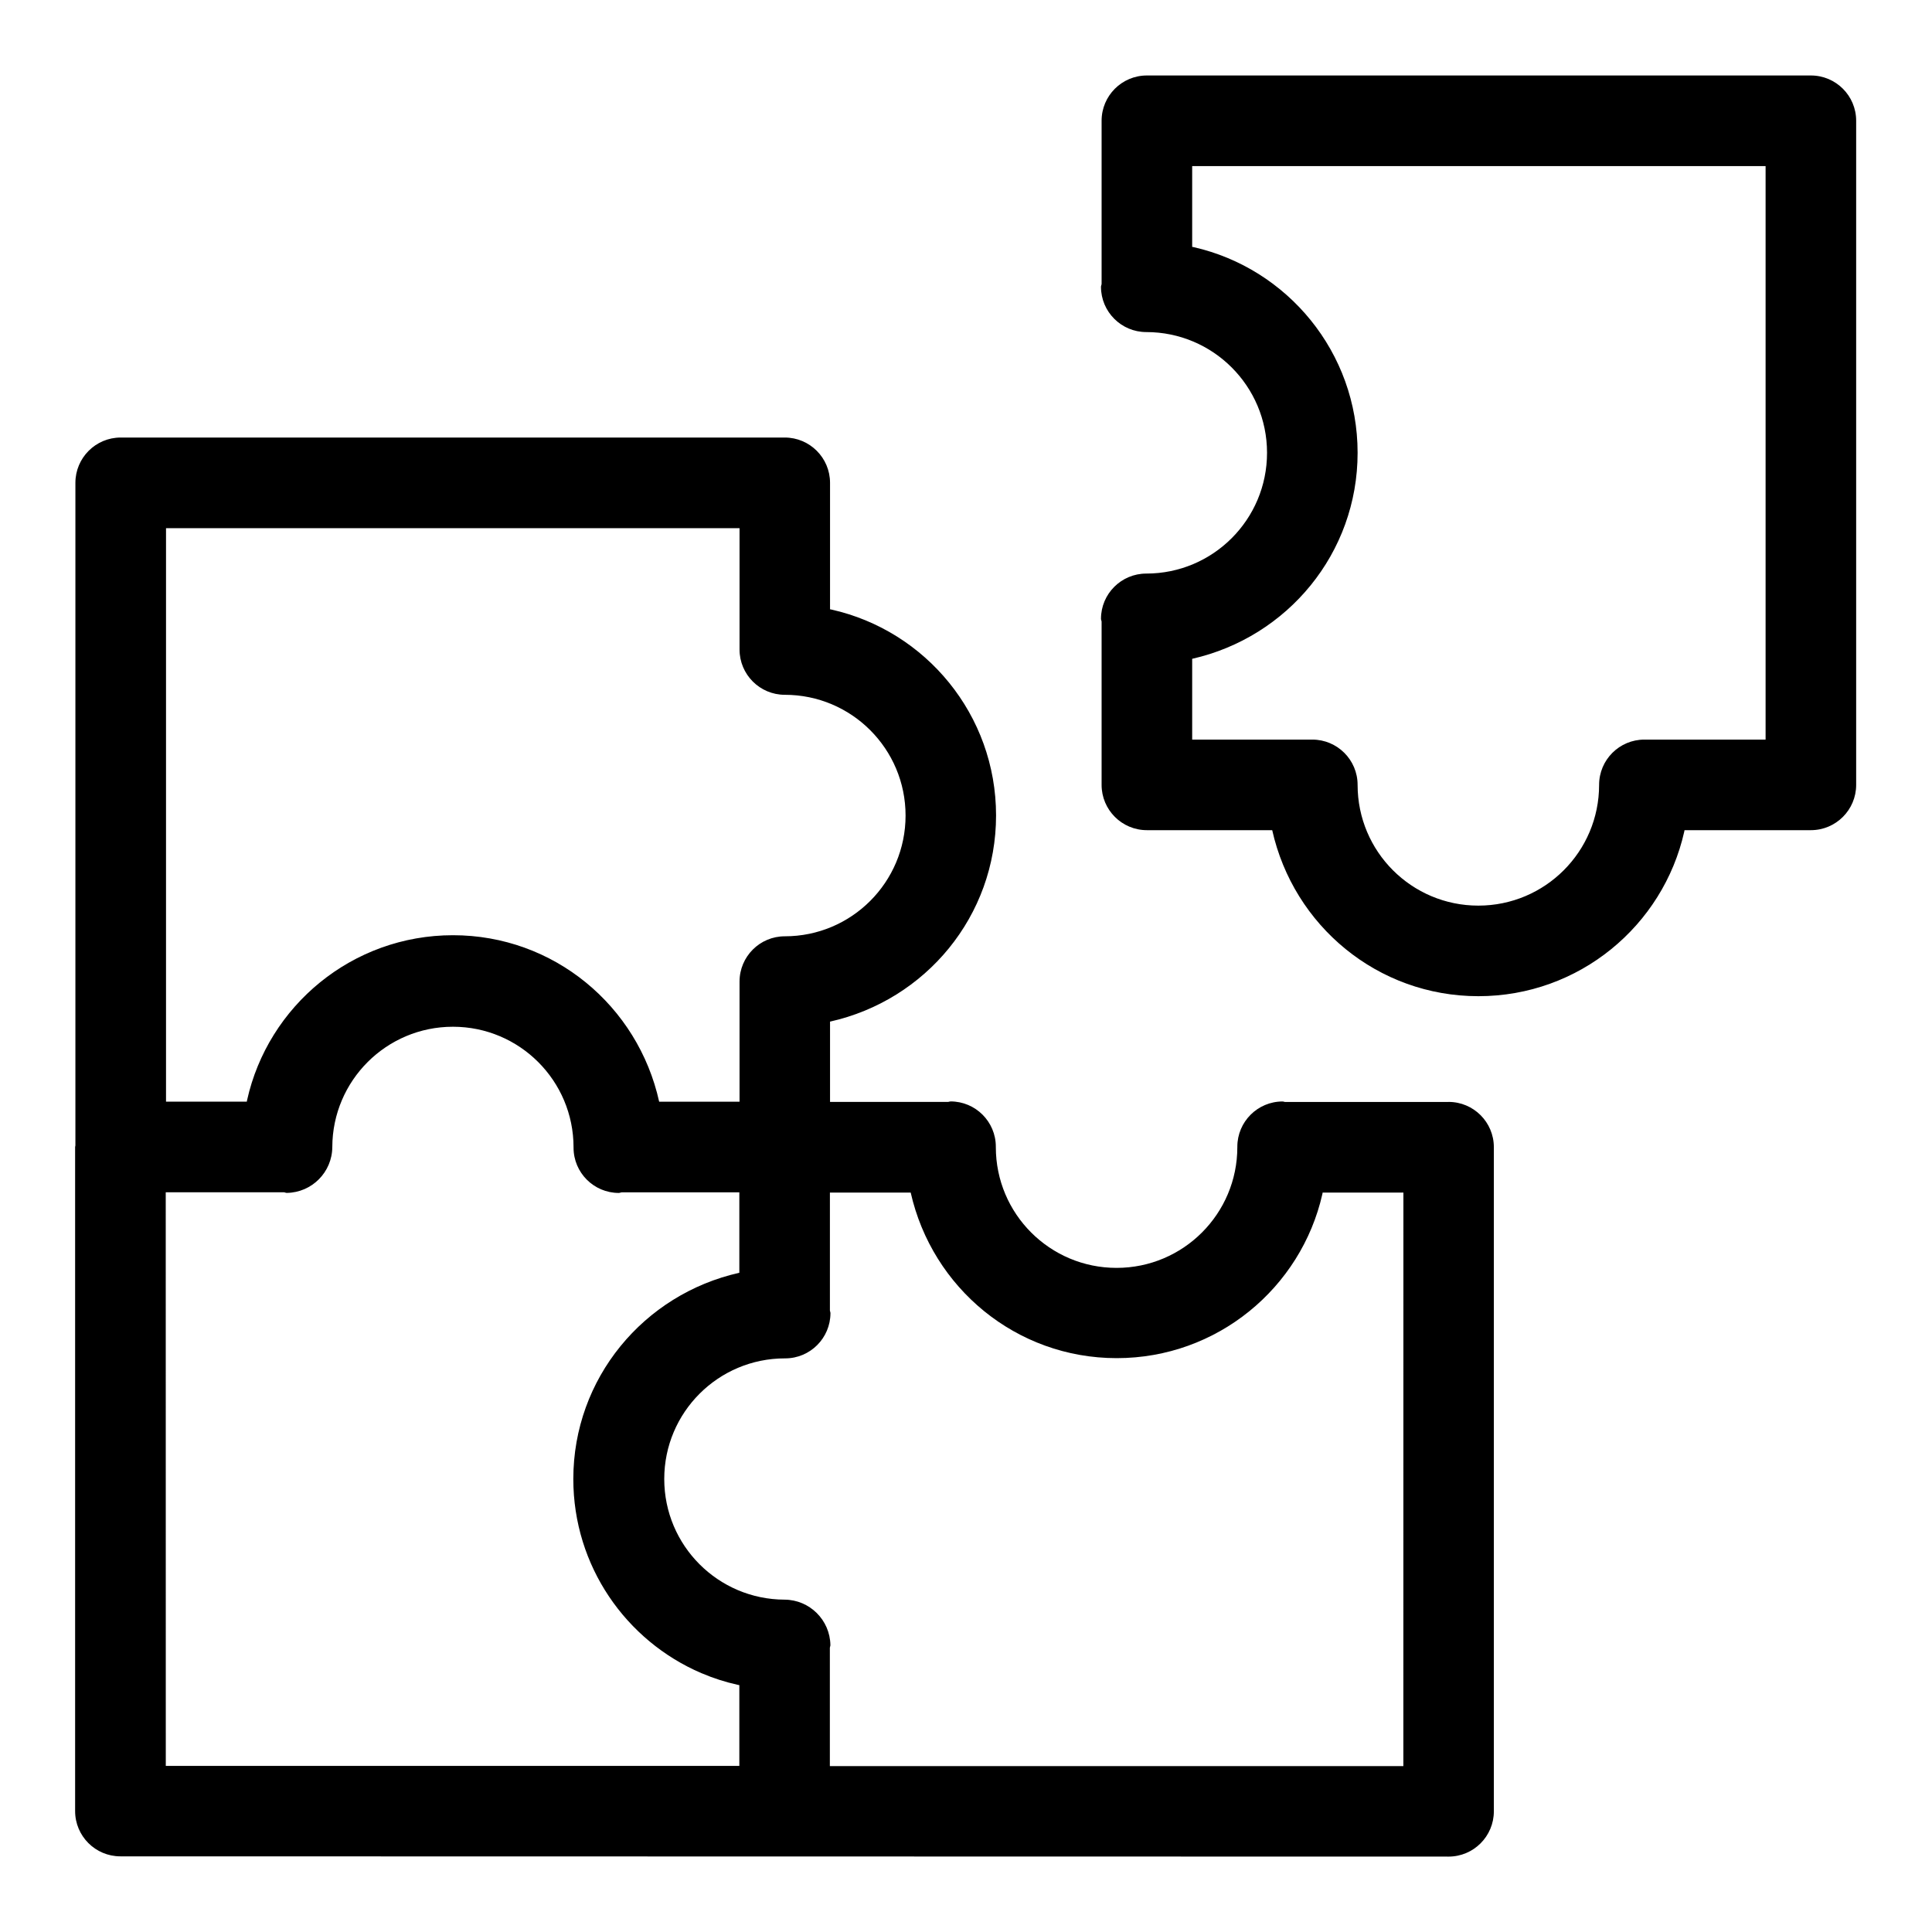 <svg width="75" height="75" viewBox="0 0 75 75" fill="none" xmlns="http://www.w3.org/2000/svg">
<path d="M56.236 42.778H49.882C49.849 42.776 49.823 42.759 49.791 42.759C48.82 42.759 48.033 43.547 48.033 44.517C48.033 44.522 48.033 44.527 48.033 44.531C48.033 47.119 45.935 49.219 43.345 49.219C40.755 49.219 38.658 47.121 38.658 44.531C38.658 44.527 38.658 44.522 38.658 44.515C38.658 43.544 37.87 42.757 36.9 42.757C36.867 42.757 36.841 42.773 36.809 42.776H32.222V39.659C35.934 38.829 38.667 35.562 38.667 31.655C38.667 27.748 35.934 24.483 32.276 23.663L32.222 23.653V18.743C32.222 17.773 31.434 16.985 30.464 16.985H4.685C3.715 16.985 2.927 17.773 2.927 18.743V44.468L2.916 44.524V70.305C2.916 71.276 3.703 72.063 4.673 72.063L56.233 72.073C57.204 72.073 57.991 71.285 57.991 70.315V44.534C57.991 43.563 57.204 42.776 56.233 42.776L56.236 42.778ZM6.445 20.503H28.709V25.214C28.709 26.184 29.496 26.972 30.466 26.972C33.056 26.972 35.154 29.07 35.154 31.659C35.154 34.249 33.056 36.347 30.466 36.347C29.496 36.347 28.709 37.134 28.709 38.105V42.769H25.589C24.766 39.047 21.497 36.305 17.585 36.305C13.673 36.305 10.404 39.047 9.591 42.712L9.581 42.766H6.445V20.503ZM6.434 46.284H11.02C11.06 46.287 11.093 46.308 11.133 46.308C12.108 46.294 12.893 45.504 12.9 44.529C12.907 41.948 15 39.858 17.583 39.858C20.168 39.858 22.265 41.953 22.265 44.541C22.265 44.545 22.265 44.548 22.265 44.552C22.265 45.523 23.053 46.31 24.023 46.31C24.063 46.31 24.096 46.289 24.136 46.287H28.701V49.409C24.989 50.241 22.256 53.51 22.256 57.415C22.256 60.794 24.302 63.698 27.225 64.95L27.279 64.971C27.68 65.144 28.155 65.297 28.648 65.407L28.701 65.416V68.552H6.436L6.434 46.284ZM54.478 68.559H32.215V63.966C32.217 63.931 32.236 63.9 32.236 63.865C32.222 62.89 31.432 62.105 30.459 62.098C27.877 62.091 25.786 59.998 25.786 57.415C25.786 54.827 27.884 52.732 30.469 52.732C30.473 52.732 30.476 52.732 30.48 52.732C31.451 52.732 32.238 51.944 32.238 50.974C32.238 50.939 32.219 50.909 32.217 50.873V46.296H35.353C36.19 49.999 39.452 52.723 43.35 52.723C47.248 52.723 50.51 49.999 51.335 46.35L51.344 46.296H54.48L54.478 68.559ZM70.298 2.93H44.522C43.551 2.93 42.764 3.717 42.764 4.688V11.02C42.762 11.06 42.74 11.093 42.74 11.133C42.74 12.103 43.528 12.891 44.498 12.891C47.088 12.891 49.186 14.988 49.186 17.578C49.186 20.168 47.088 22.266 44.498 22.266C43.528 22.266 42.74 23.053 42.74 24.023C42.74 24.063 42.762 24.096 42.764 24.136V30.469C42.764 31.439 43.551 32.227 44.522 32.227H49.387C50.217 35.939 53.484 38.672 57.391 38.672C61.298 38.672 64.563 35.939 65.383 32.281L65.393 32.227H70.298C71.269 32.227 72.056 31.439 72.056 30.469V4.688C72.056 3.717 71.269 2.93 70.298 2.93ZM68.54 28.711H63.834C62.864 28.711 62.077 29.498 62.077 30.469C62.077 33.059 59.979 35.156 57.389 35.156C54.799 35.156 52.702 33.059 52.702 30.469C52.702 29.498 51.914 28.711 50.944 28.711H46.28V25.575C49.98 24.736 52.702 21.476 52.702 17.578C52.702 13.681 49.98 10.42 46.334 9.593L46.28 9.584V6.448H68.54V28.711Z" fill="black"/>
</svg>
